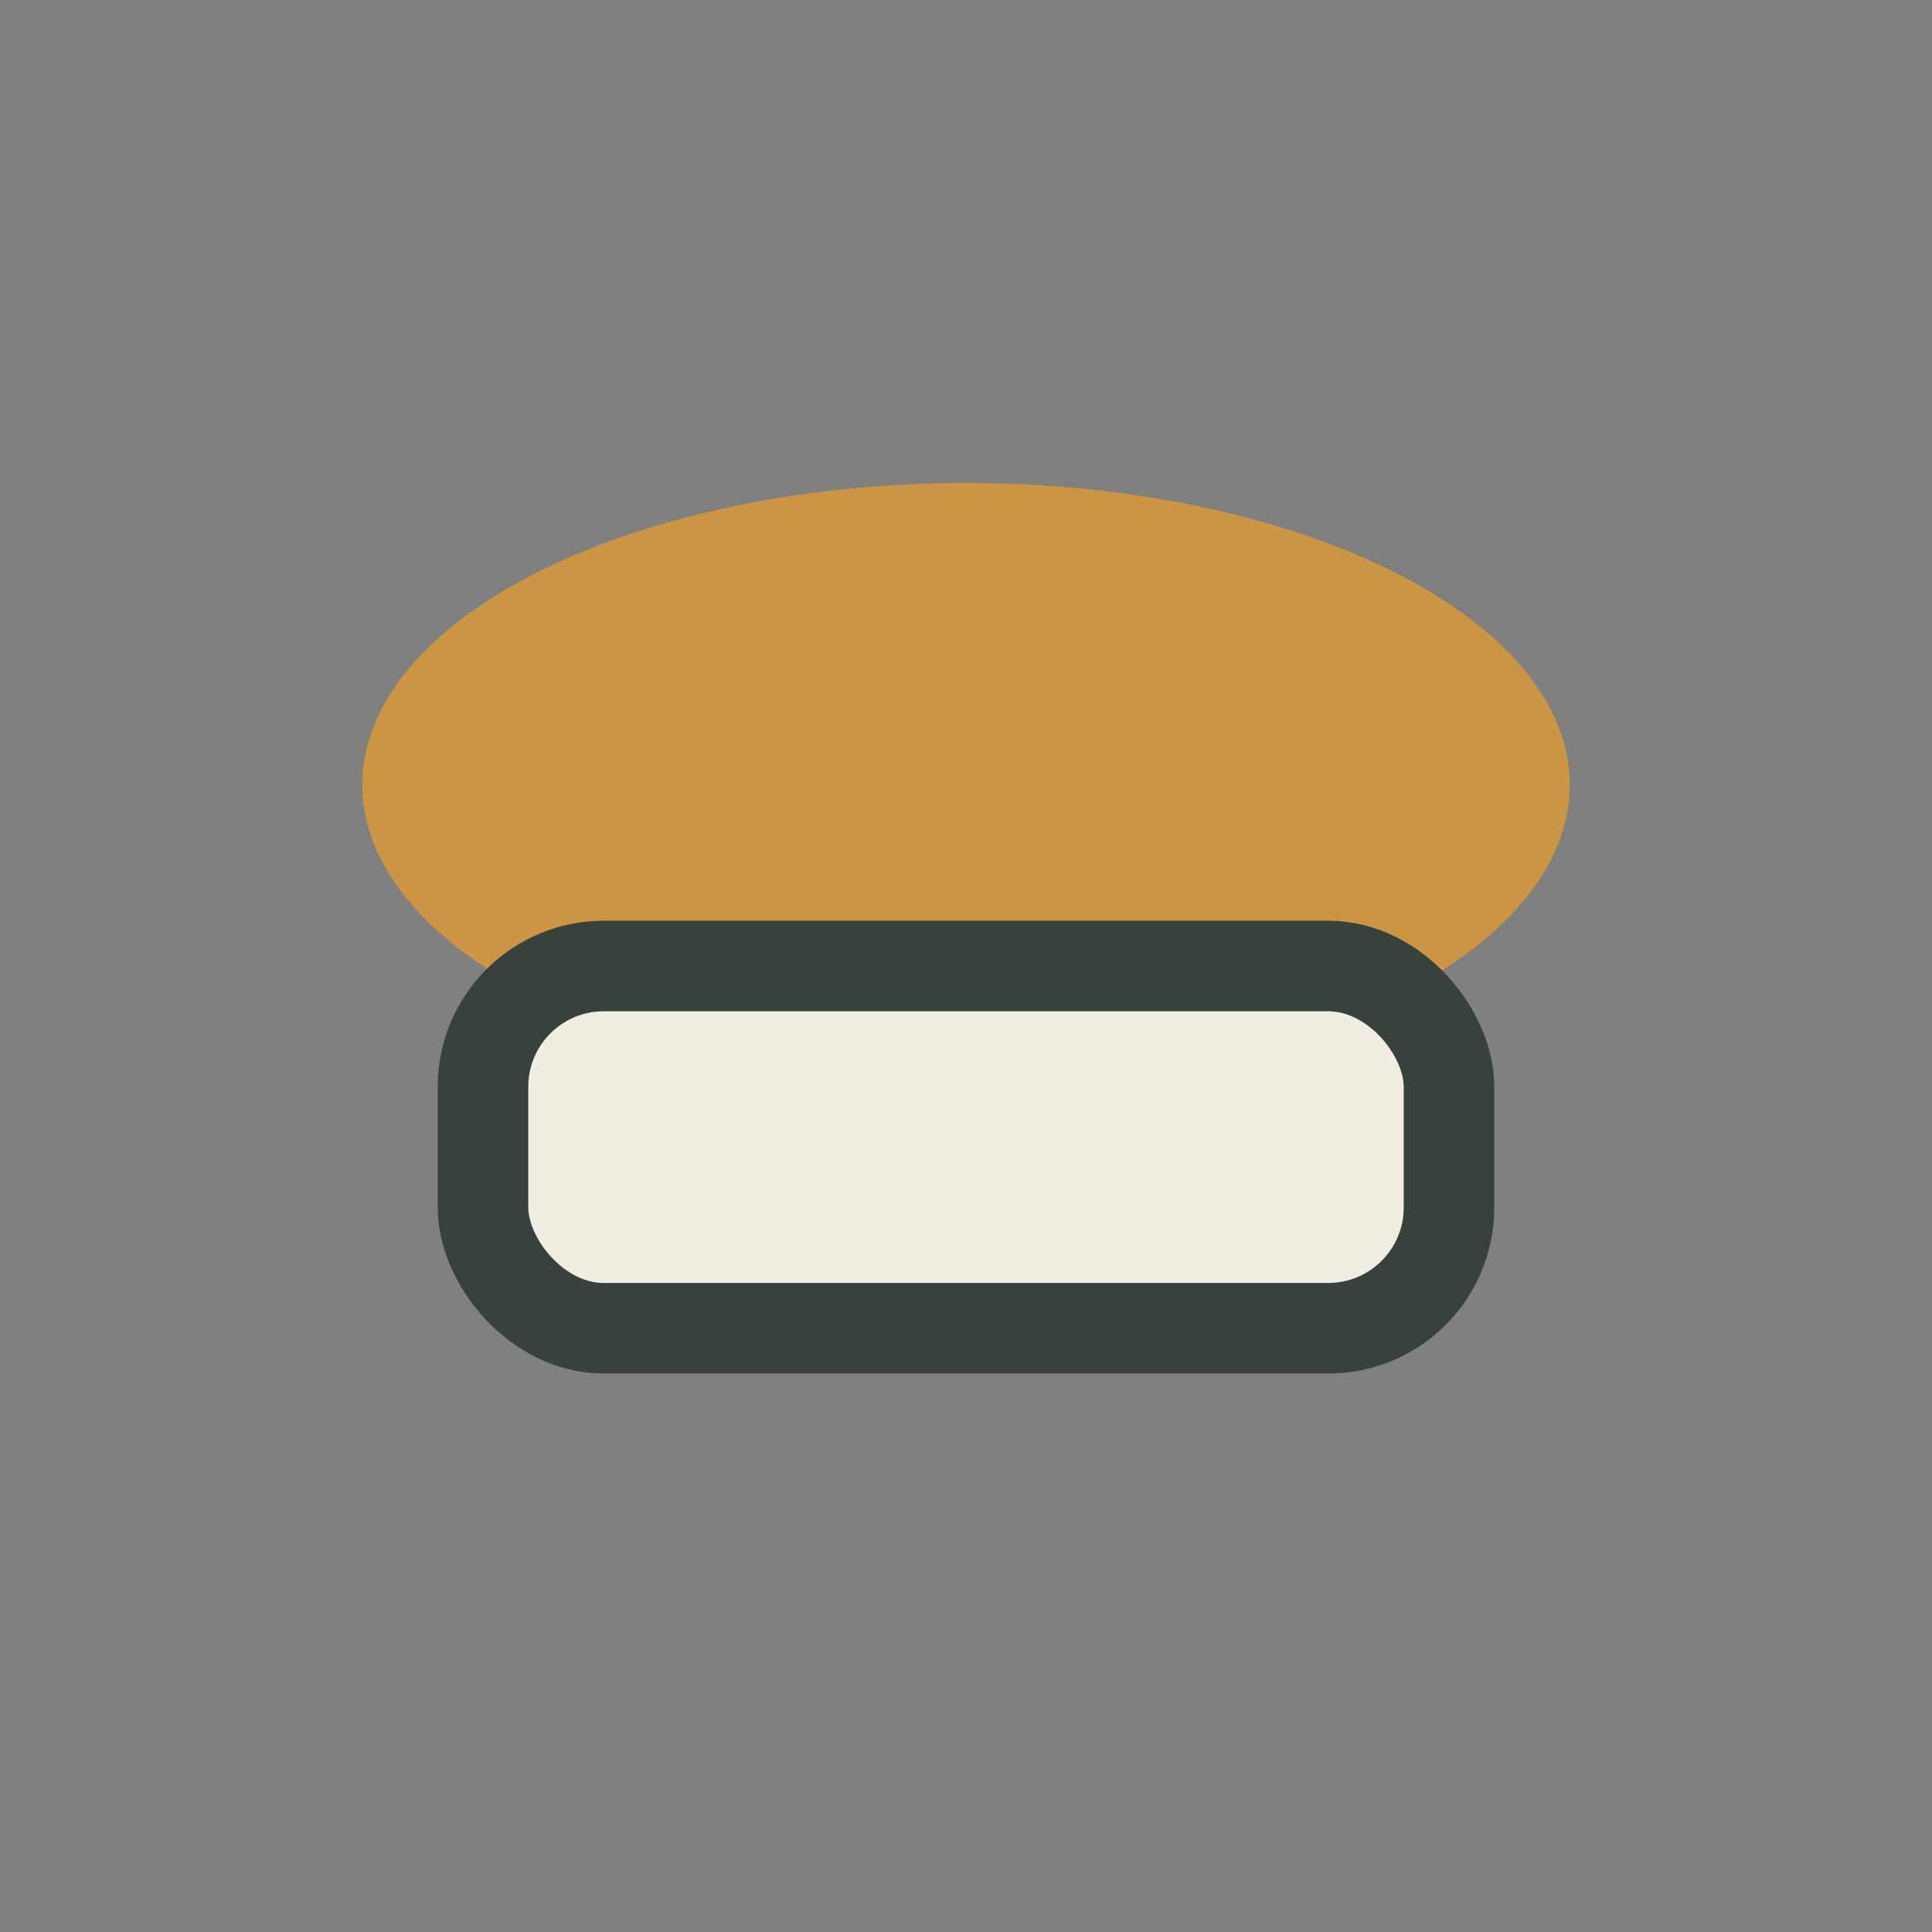 <?xml version="1.0" encoding="UTF-8"?>
<svg xmlns="http://www.w3.org/2000/svg" width="32" height="32" viewBox="0 0 32 32"><rect x="0" y="0" width="32" height="32" fill="#808080" stroke="none"/><ellipse cx="16" cy="13" rx="10" ry="5" fill="#CC9543"/><rect x="8" y="16" width="16" height="6" rx="2" fill="#F2EDE3" stroke="#37423D" stroke-width="1.5"/></svg>